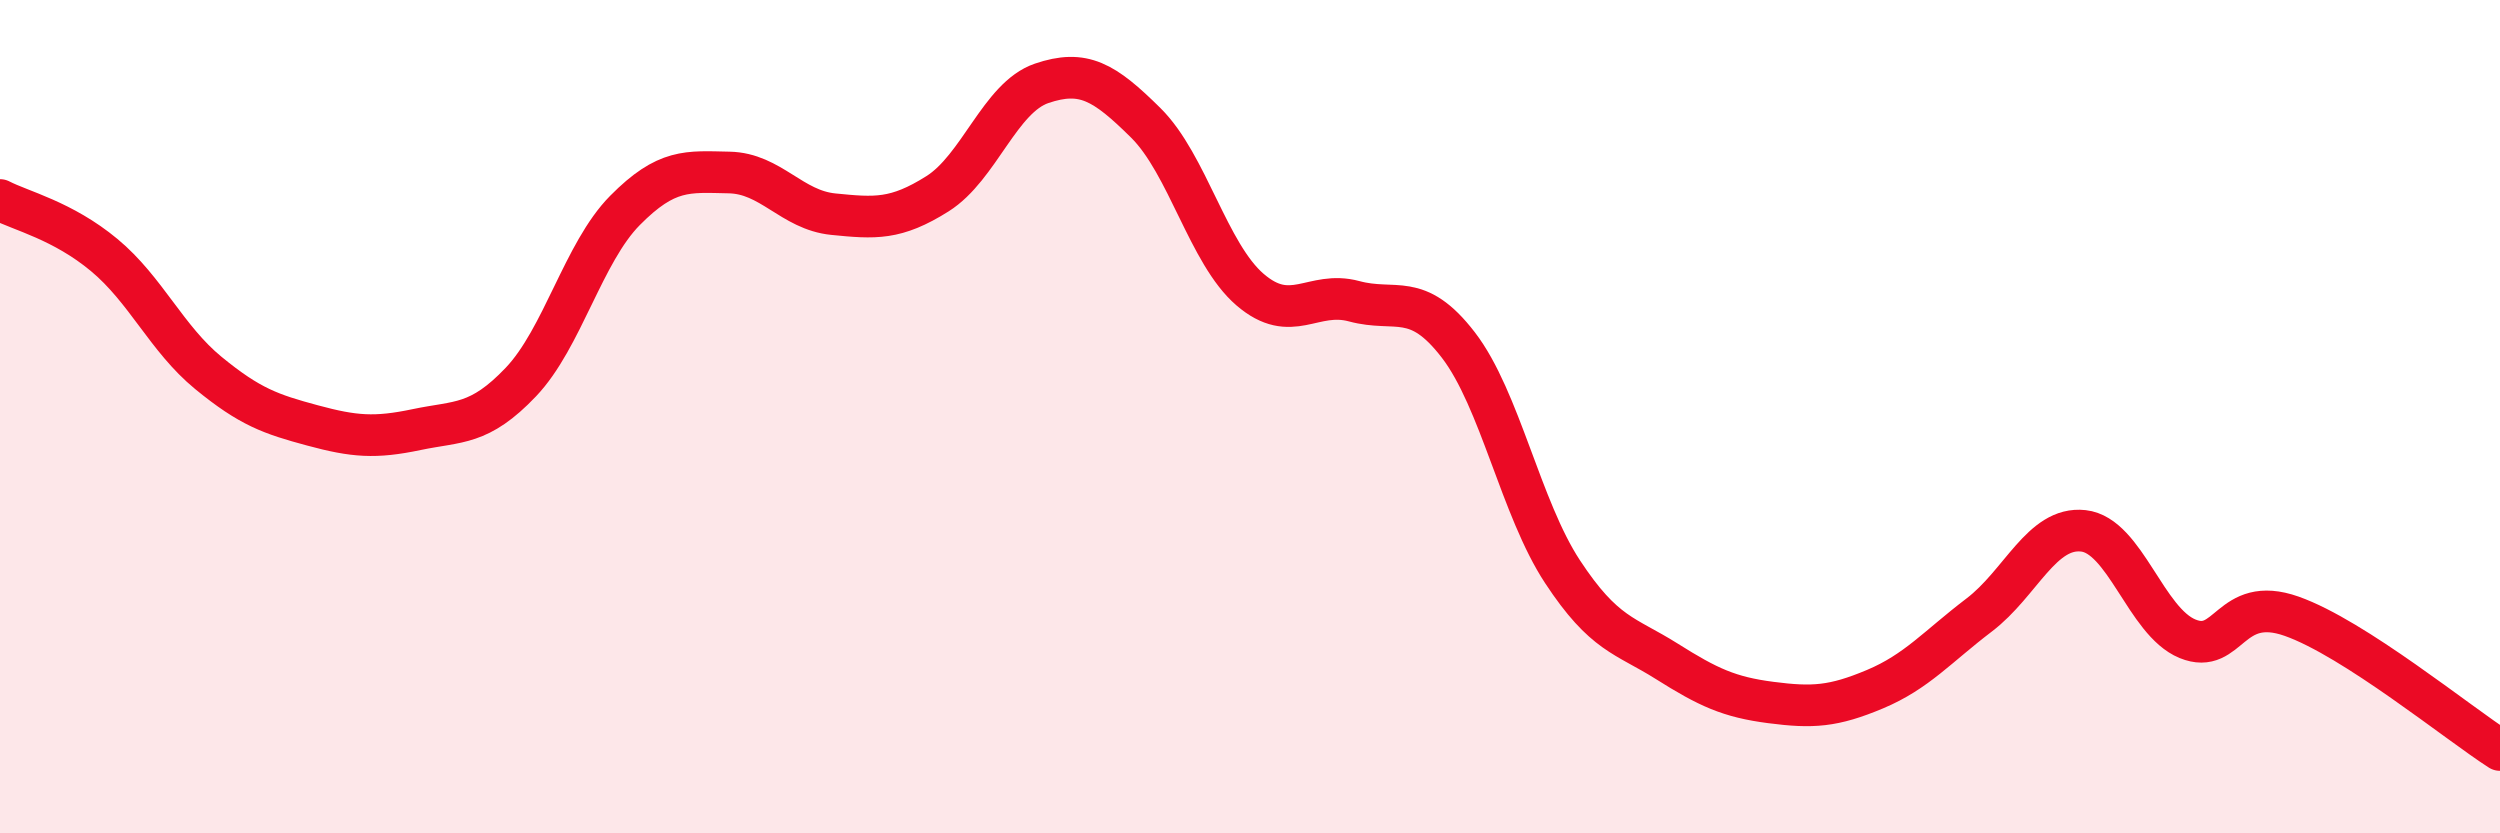 
    <svg width="60" height="20" viewBox="0 0 60 20" xmlns="http://www.w3.org/2000/svg">
      <path
        d="M 0,4.8 C 0.5,5.06 1.5,5.29 2.5,6.12 C 3.5,6.95 4,8.13 5,8.95 C 6,9.77 6.5,9.94 7.5,10.21 C 8.5,10.48 9,10.52 10,10.31 C 11,10.1 11.5,10.22 12.5,9.17 C 13.5,8.12 14,6.06 15,5.05 C 16,4.04 16.5,4.12 17.5,4.14 C 18.5,4.16 19,5.04 20,5.14 C 21,5.24 21.5,5.28 22.5,4.65 C 23.5,4.02 24,2.34 25,2 C 26,1.66 26.5,1.96 27.5,2.95 C 28.5,3.94 29,6.09 30,6.95 C 31,7.81 31.5,6.96 32.5,7.23 C 33.5,7.5 34,6.98 35,8.28 C 36,9.58 36.5,12.2 37.5,13.72 C 38.5,15.24 39,15.24 40,15.87 C 41,16.5 41.5,16.73 42.5,16.86 C 43.5,16.99 44,16.96 45,16.54 C 46,16.12 46.5,15.52 47.5,14.76 C 48.5,14 49,12.63 50,12.74 C 51,12.85 51.5,14.92 52.5,15.33 C 53.5,15.74 53.5,14.26 55,14.79 C 56.5,15.32 59,17.36 60,18L60 20L0 20Z"
        fill="#EB0A25"
        opacity="0.1"
        stroke-linecap="round"
        stroke-linejoin="round"
      />
      <path
        d="M 0,4.8 C 0.5,5.06 1.5,5.29 2.5,6.12 C 3.5,6.95 4,8.13 5,8.95 C 6,9.77 6.5,9.94 7.5,10.21 C 8.5,10.48 9,10.52 10,10.31 C 11,10.1 11.5,10.22 12.5,9.17 C 13.5,8.12 14,6.06 15,5.05 C 16,4.04 16.5,4.12 17.5,4.14 C 18.5,4.16 19,5.04 20,5.14 C 21,5.24 21.5,5.28 22.5,4.65 C 23.5,4.02 24,2.34 25,2 C 26,1.66 26.5,1.96 27.5,2.95 C 28.5,3.94 29,6.09 30,6.95 C 31,7.81 31.5,6.96 32.5,7.23 C 33.5,7.5 34,6.98 35,8.28 C 36,9.58 36.5,12.2 37.5,13.72 C 38.5,15.24 39,15.24 40,15.87 C 41,16.5 41.5,16.73 42.5,16.86 C 43.5,16.99 44,16.96 45,16.54 C 46,16.12 46.5,15.52 47.5,14.76 C 48.5,14 49,12.63 50,12.74 C 51,12.85 51.5,14.92 52.5,15.33 C 53.5,15.74 53.5,14.26 55,14.79 C 56.5,15.32 59,17.36 60,18"
        stroke="#EB0A25"
        stroke-width="1"
        fill="none"
        stroke-linecap="round"
        stroke-linejoin="round"
      />
    </svg>
  